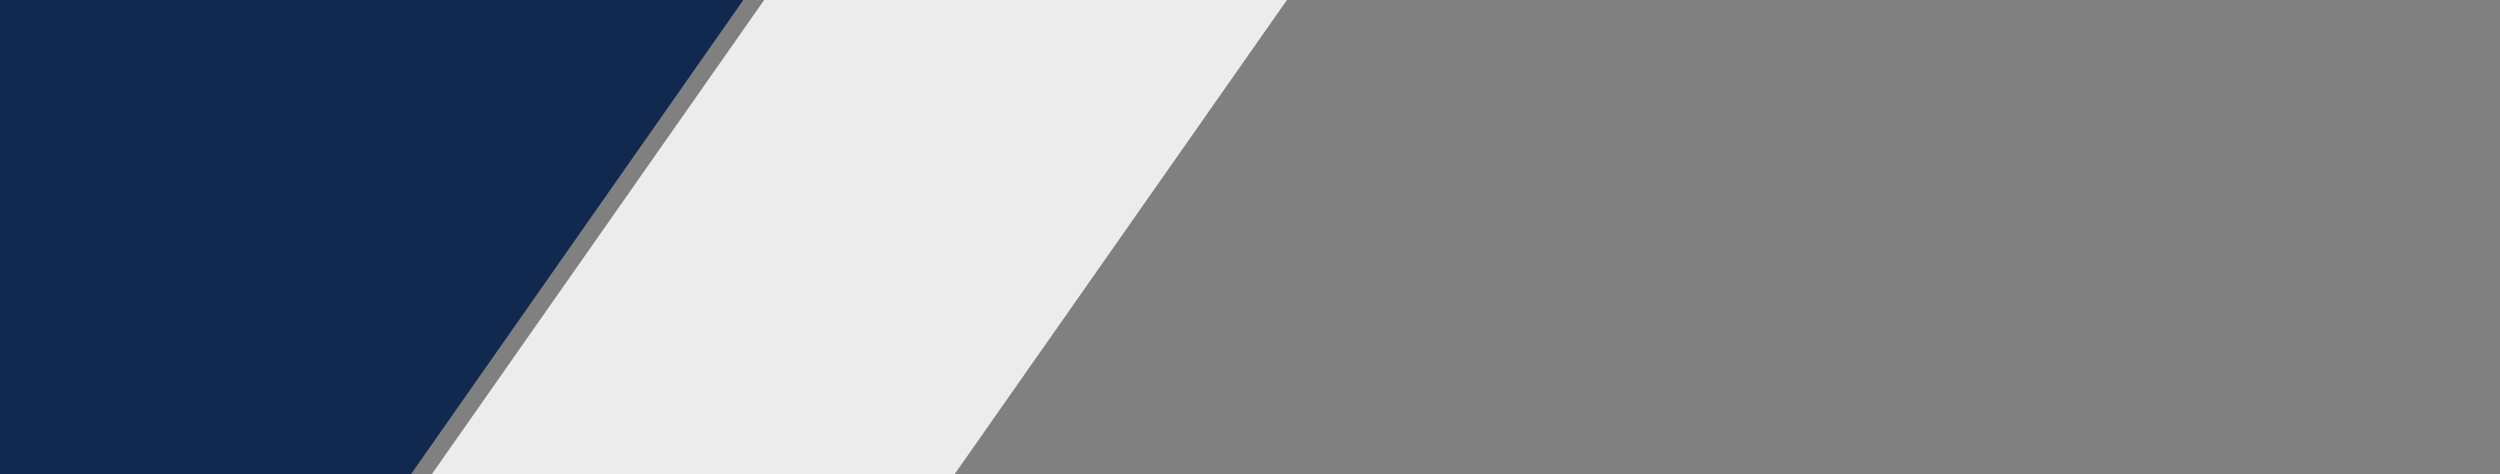 <?xml version="1.0" encoding="utf-8"?>
<!-- Generator: Adobe Illustrator 24.0.0, SVG Export Plug-In . SVG Version: 6.00 Build 0)  -->
<svg version="1.1" id="Livello_1" xmlns="http://www.w3.org/2000/svg" xmlns:xlink="http://www.w3.org/1999/xlink" x="0px" y="0px"
	 viewBox="0 0 1309.4 248.4" style="enable-background:new 0 0 1309.4 248.4;" xml:space="preserve">
<rect x="0" y="0" width="1309.4" height="248.4" fill="#808080" stroke="none"/>
<style type="text/css">
	.st0{fill:#ECECEC;}
	.st1{fill:#11294F;}
</style>
<rect x="210.8" y="-181.8" transform="matrix(0.819 0.574 -0.574 0.819 233.832 -129.902)" class="st0" width="224.2" height="975.3"/>
<rect x="-144.7" y="-367.5" transform="matrix(0.819 0.574 -0.574 0.819 79.407 -11.387)" class="st1" width="405" height="975.5"/>
</svg>
